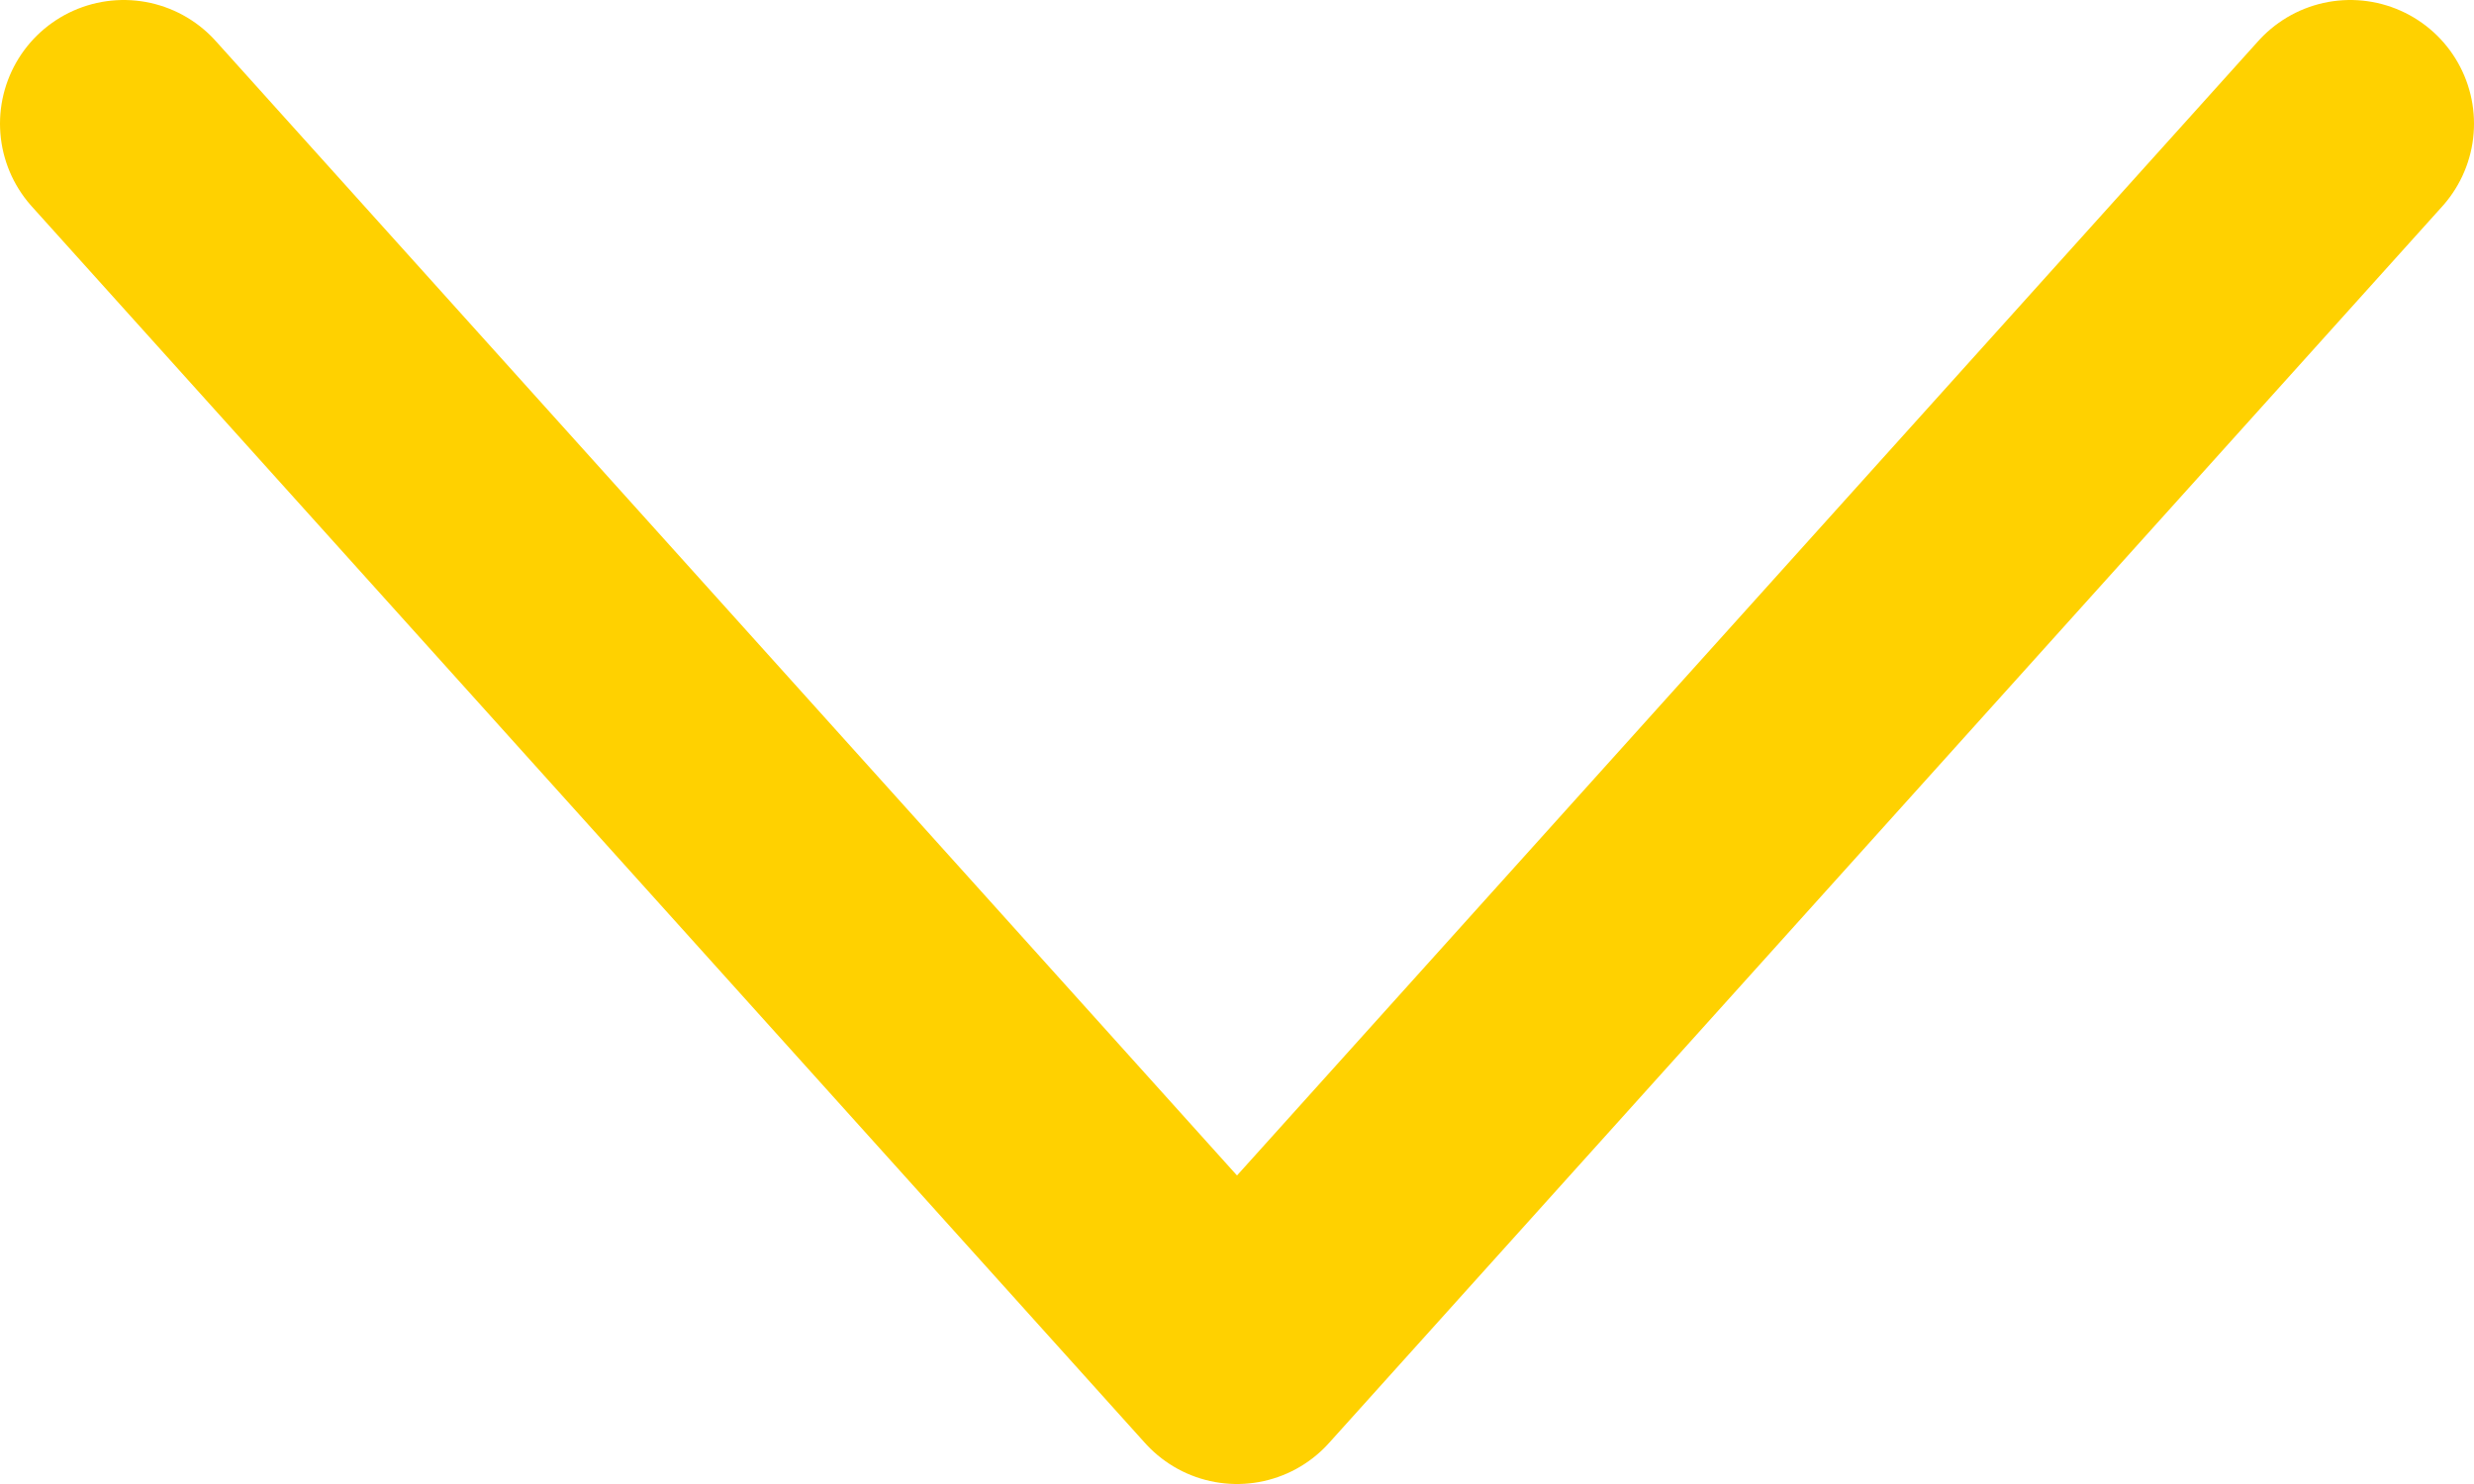 <svg width="40" height="24" viewBox="0 0 40 24" fill="none" xmlns="http://www.w3.org/2000/svg">
<path d="M2 2L20 22L38 2" stroke="#FFD100" stroke-width="4" stroke-linecap="round" stroke-linejoin="round"/>
</svg>
